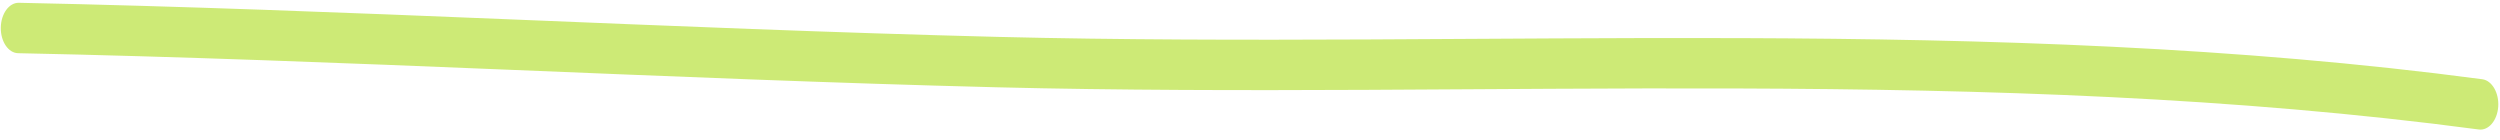 <?xml version="1.0" encoding="UTF-8"?> <svg xmlns="http://www.w3.org/2000/svg" width="232" height="13" viewBox="0 0 232 13" fill="none"> <path fill-rule="evenodd" clip-rule="evenodd" d="M230.363 7.355C184.732 1.283 138.287 4.558 92.519 3.421C62.254 2.661 31.992 0.879 1.749 0.259C0.843 0.243 0.092 1.271 0.074 2.565C0.056 3.86 0.777 4.921 1.683 4.937C31.923 5.557 62.182 7.339 92.443 8.099C138.129 9.236 184.486 5.953 230.035 12.017C230.938 12.135 231.742 11.192 231.835 9.906C231.923 8.619 231.26 7.48 230.363 7.355Z" fill="#CDEA76"></path> </svg> 